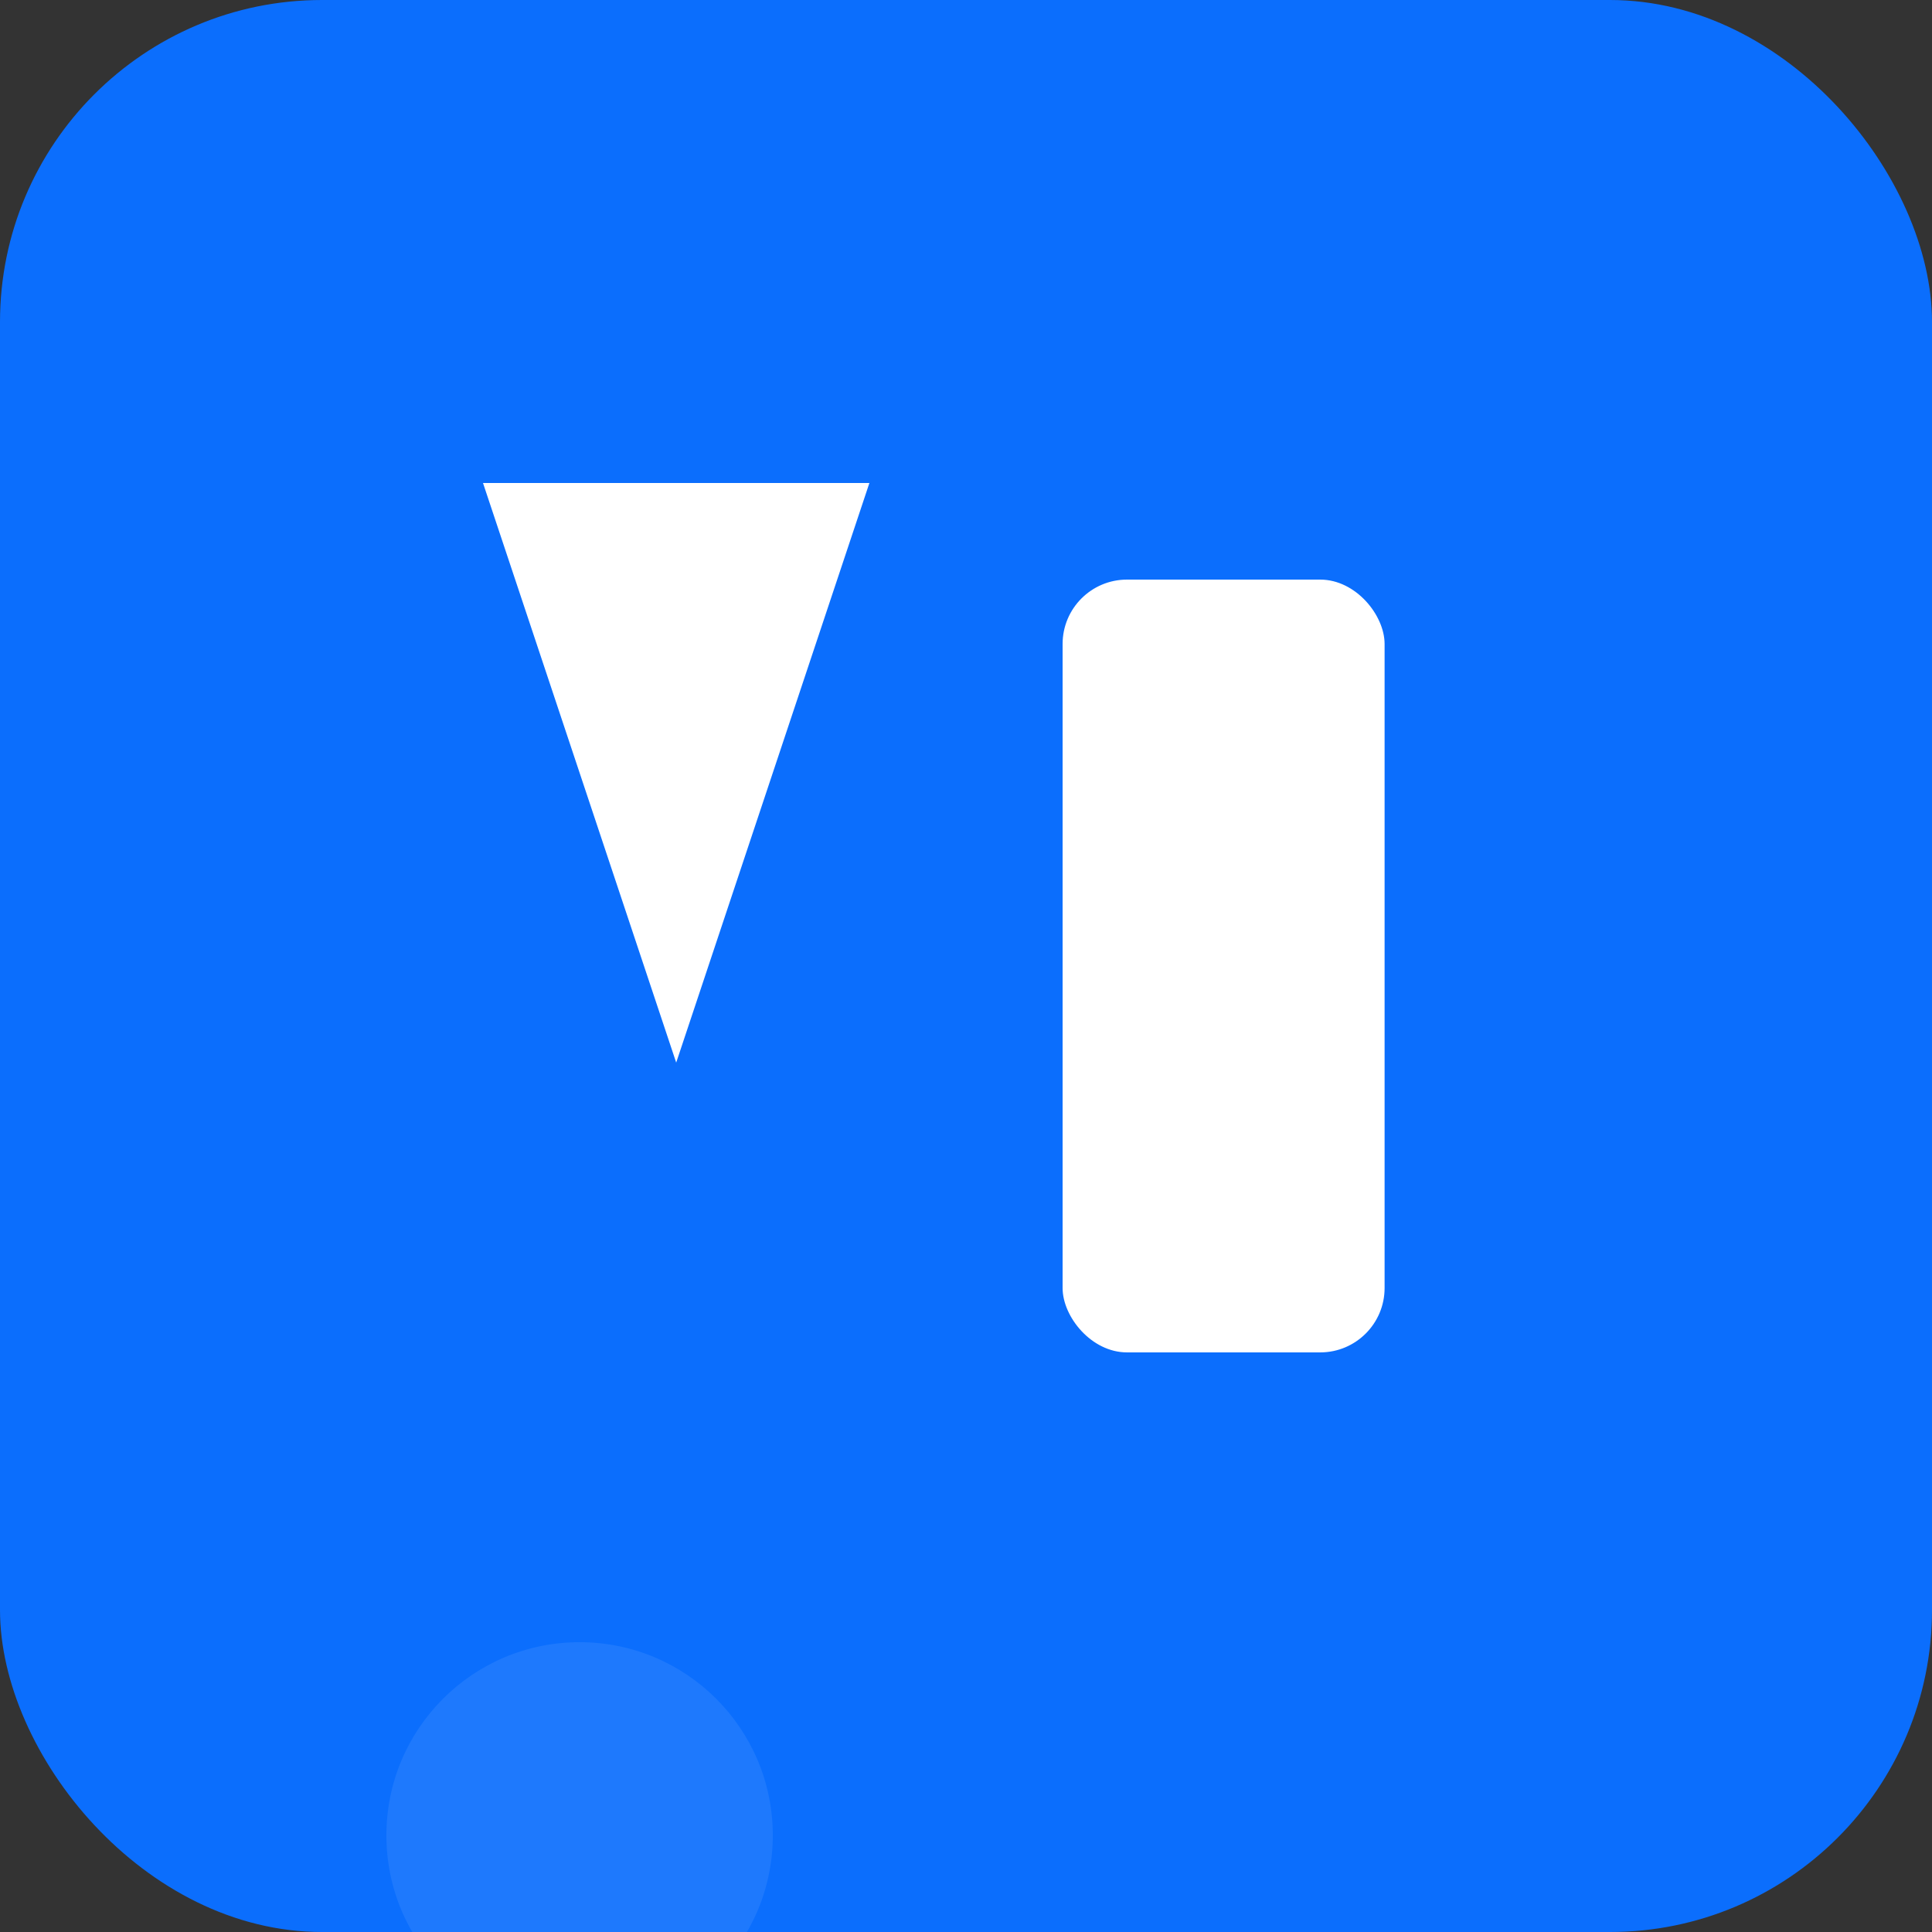 <svg xmlns="http://www.w3.org/2000/svg" viewBox="0 0 120 120">
  <rect x="0" y="0" width="120" height="120" fill="#333333" stroke="none"/>
  <rect width="120" height="120" rx="20" fill="#0b6efd"/>
  <g transform="translate(18,30)" fill="#fff">
    <path d="M12 0 L36 0 L24 36 z"/>
    <rect x="48" y="6" width="20" height="48" rx="4"/>
    <circle cx="18" cy="84" r="12" fill="#fff" opacity="0.08"/>
  </g>
</svg>

